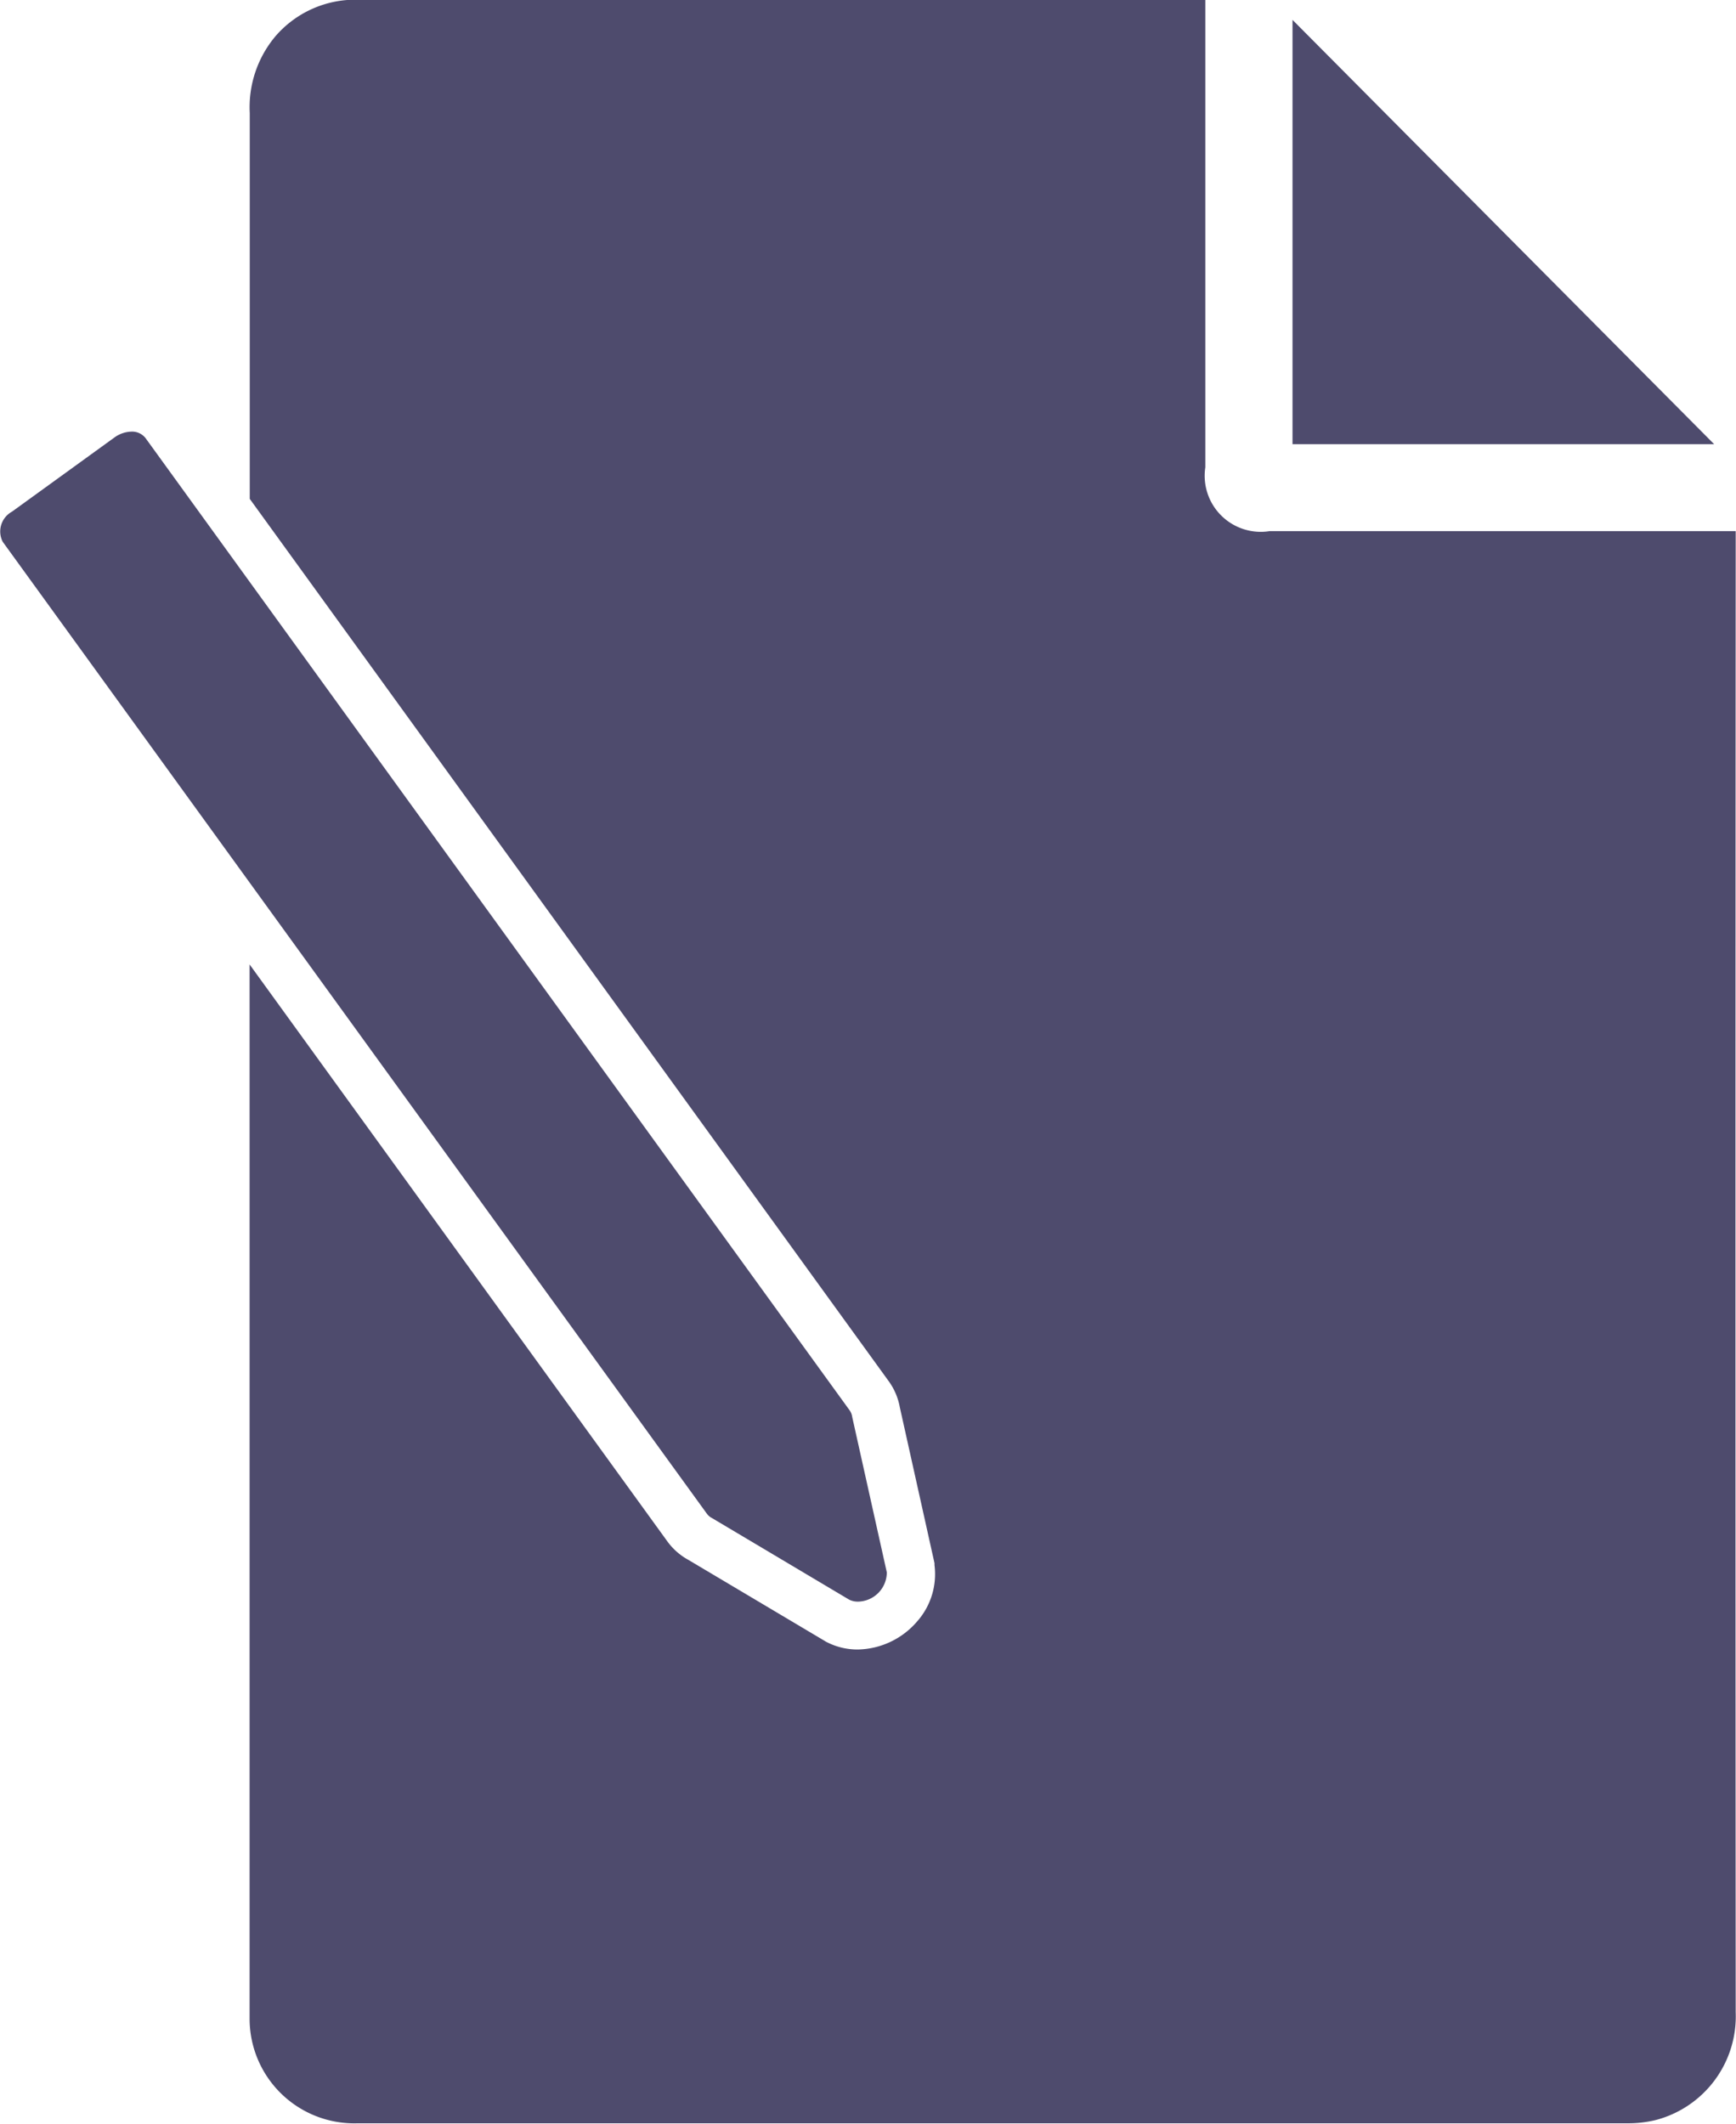 <svg xmlns="http://www.w3.org/2000/svg" width="23.056" height="28.209" viewBox="0 0 23.056 28.209">
  <g id="Group_6136" data-name="Group 6136" transform="translate(-917.148 -605.002)">
    <path id="Path_9235" data-name="Path 9235" d="M943.162,612.212v-.155H936.97a.745.745,0,0,1-.852-.848V605H924.91c-.053,0-.106,0-.158,0a1.4,1.4,0,0,0-.98.479,1.465,1.465,0,0,0-.345,1.024q0,2.562,0,5.125l8.488,11.722a.843.843,0,0,1,.145.341l.456,2.05.005.024,0,.024a.948.948,0,0,1-.233.752,1.062,1.062,0,0,1-.787.37.893.893,0,0,1-.4-.093l-.022-.011-.021-.013-1.805-1.073a.846.846,0,0,1-.279-.245l-5.549-7.664q0,6.94,0,13.88c0,.04,0,.08,0,.119a1.39,1.39,0,0,0,1.435,1.393q8.433,0,16.866,0a1.573,1.573,0,0,0,.365-.041,1.423,1.423,0,0,0,1.071-1.434Q943.156,621.974,943.162,612.212Z" transform="translate(-2.962 0)" fill="#4e4b6d"/>
    <path id="Path_9236" data-name="Path 9236" d="M949.646,605.5v5.636h5.6Z" transform="translate(-15.332 -0.234)" fill="#4e4b6d"/>
    <path id="Path_9237" data-name="Path 9237" d="M926.535,630.225a.2.2,0,0,0,.072.061l1.819,1.082a.26.26,0,0,0,.116.026.39.39,0,0,0,.384-.388l-.46-2.066a.194.194,0,0,0-.035-.088l-9.35-12.912a.226.226,0,0,0-.188-.086.4.4,0,0,0-.227.079l-1.359.984a.3.3,0,0,0-.123.4Z" transform="translate(0 -5.119)" fill="#4e4b6d"/>
  </g>
</svg>
